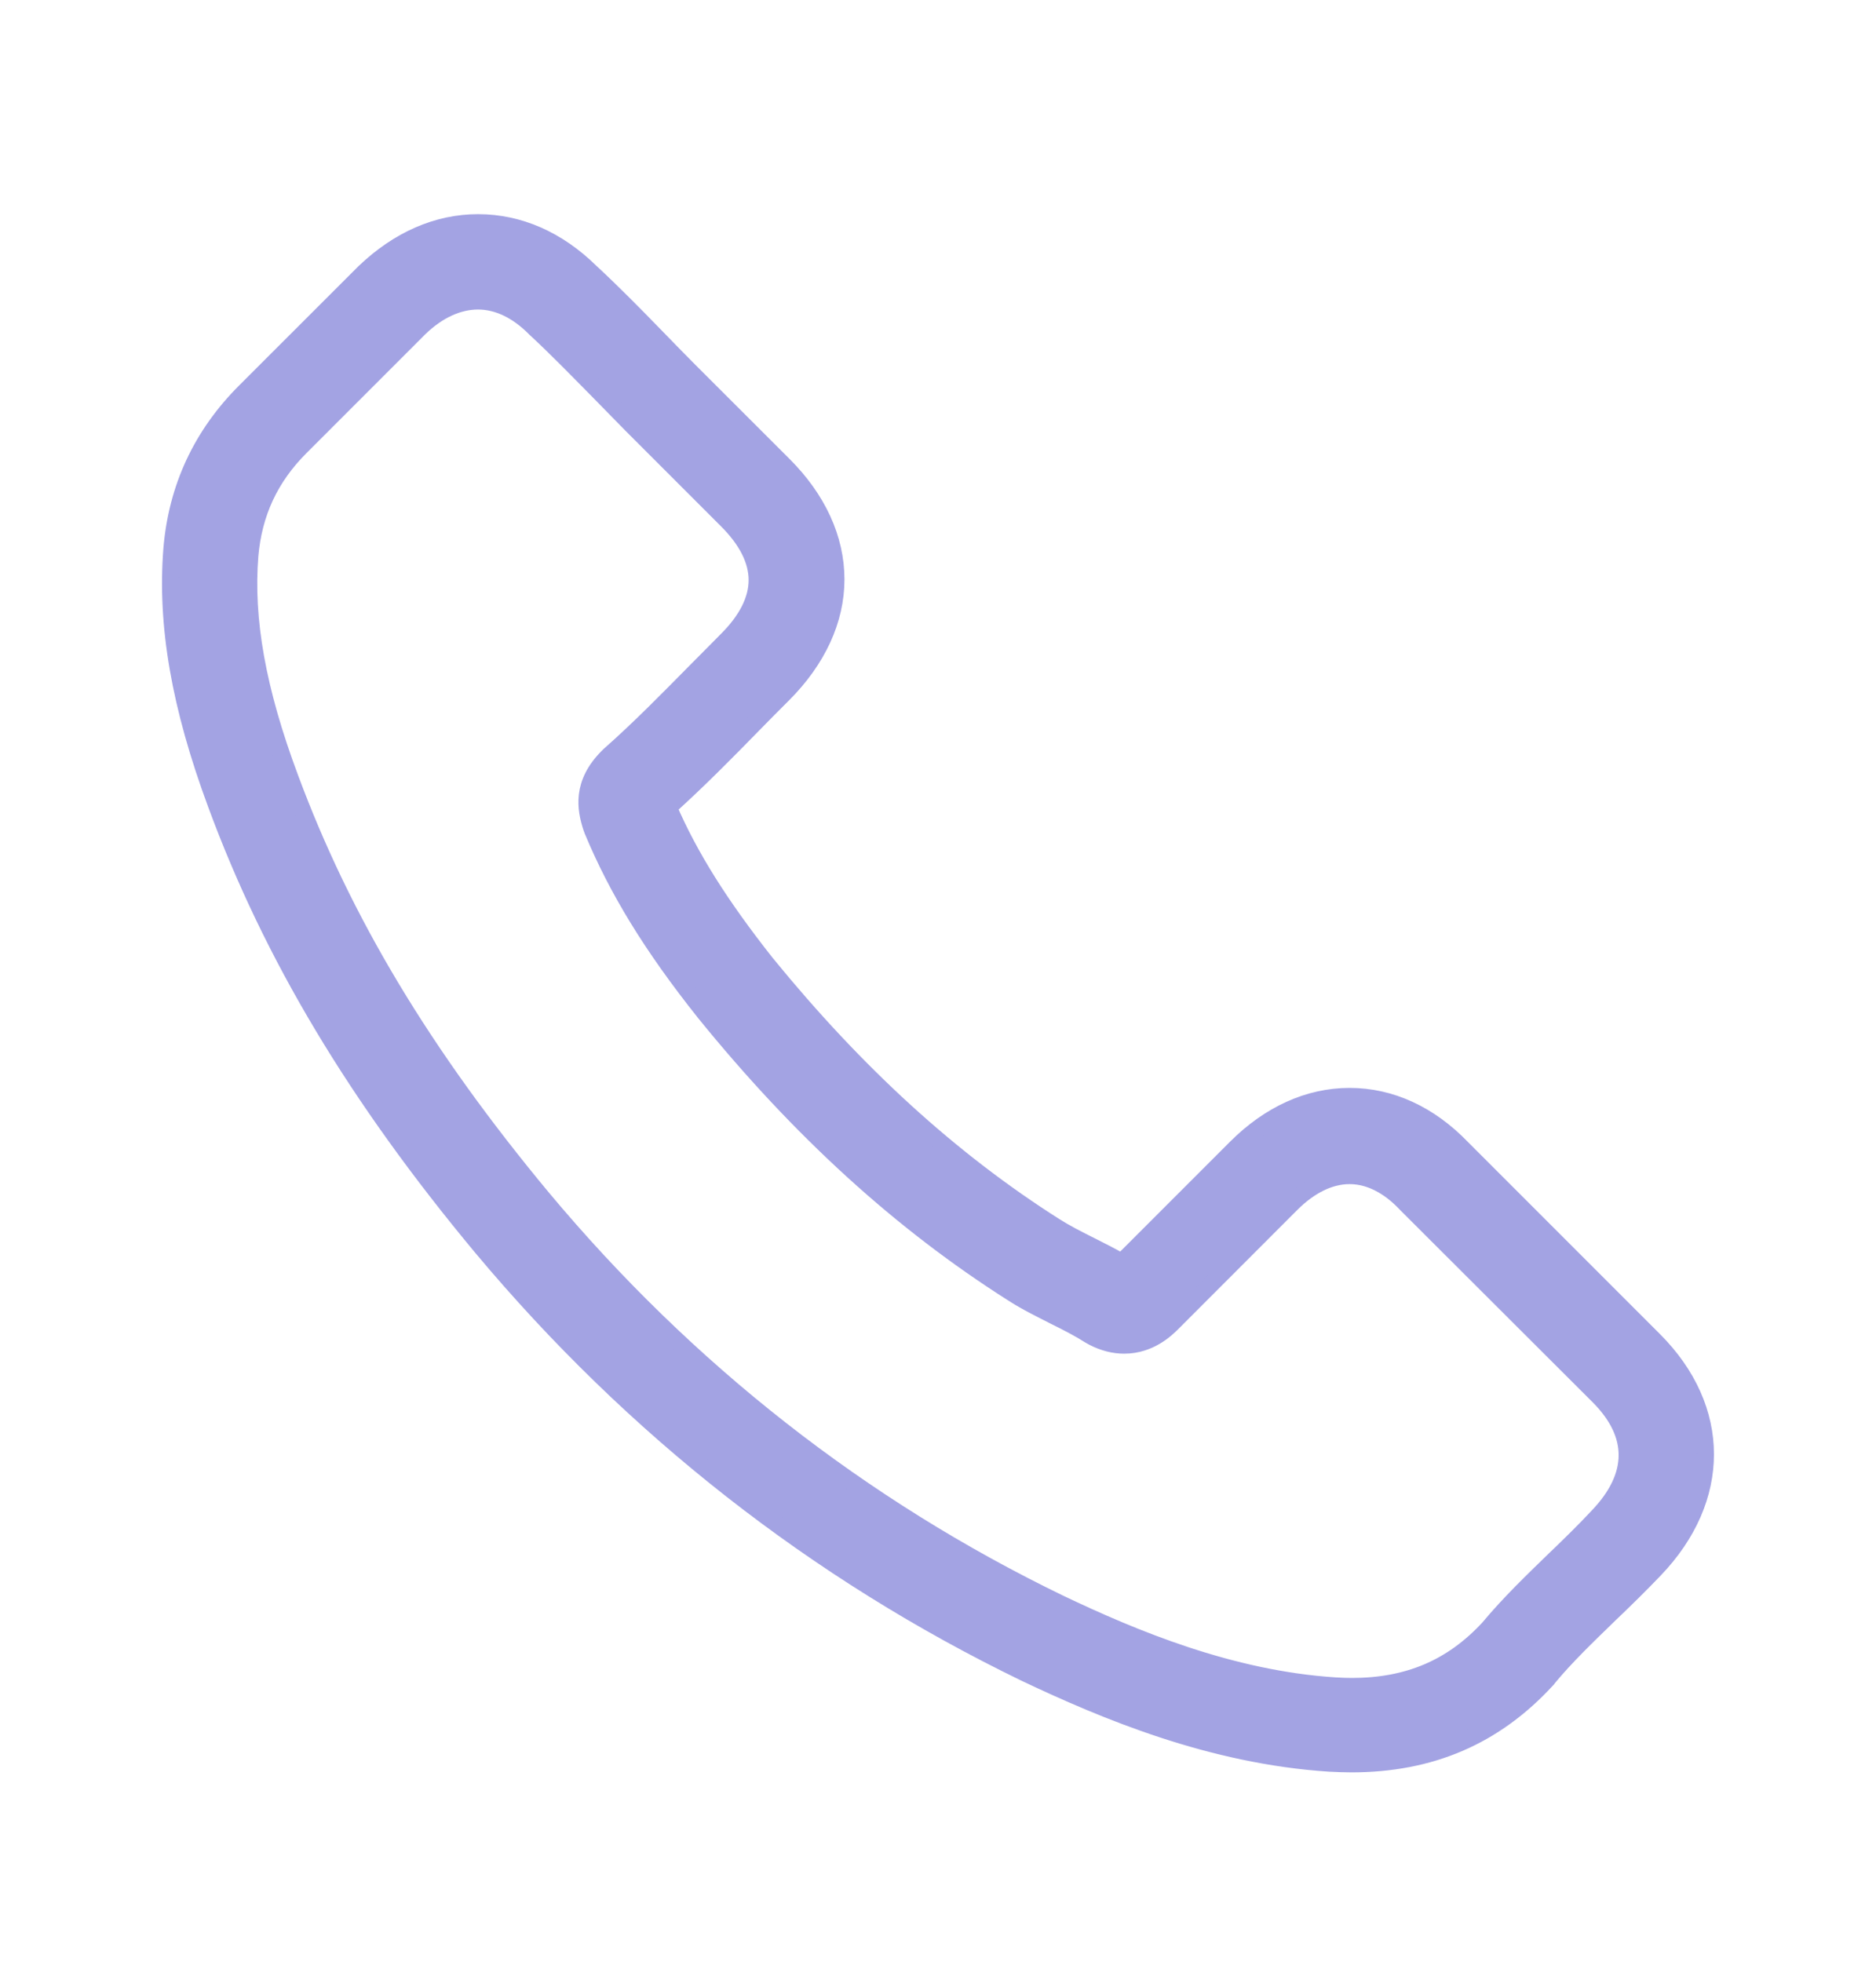 <svg width="22" height="23" viewBox="0 0 22 23" fill="none" xmlns="http://www.w3.org/2000/svg">
<path d="M5.648 14.622C7.43 16.752 9.575 18.429 12.024 19.616C12.956 20.058 14.203 20.582 15.591 20.672C15.678 20.676 15.76 20.68 15.846 20.68C16.778 20.68 17.527 20.358 18.137 19.695C18.141 19.691 18.149 19.684 18.152 19.676C18.369 19.414 18.617 19.178 18.875 18.927C19.051 18.759 19.231 18.583 19.403 18.403C20.2 17.572 20.2 16.516 19.395 15.711L17.145 13.461C16.763 13.064 16.307 12.855 15.827 12.855C15.348 12.855 14.888 13.064 14.495 13.457L13.154 14.798C13.031 14.727 12.903 14.663 12.784 14.603C12.634 14.528 12.495 14.457 12.372 14.379C11.151 13.604 10.043 12.593 8.983 11.293C8.448 10.616 8.089 10.047 7.838 9.466C8.19 9.148 8.519 8.815 8.837 8.489C8.95 8.373 9.066 8.257 9.182 8.141C9.586 7.737 9.803 7.269 9.803 6.793C9.803 6.318 9.59 5.85 9.182 5.445L8.066 4.33C7.935 4.199 7.812 4.071 7.684 3.94C7.437 3.686 7.179 3.424 6.924 3.188C6.539 2.81 6.086 2.611 5.606 2.611C5.131 2.611 4.674 2.81 4.274 3.192L2.873 4.592C2.364 5.101 2.076 5.719 2.016 6.434C1.945 7.329 2.11 8.28 2.536 9.429C3.192 11.207 4.18 12.858 5.648 14.622ZM2.93 6.513C2.974 6.015 3.165 5.599 3.525 5.24L4.918 3.847C5.135 3.637 5.374 3.529 5.606 3.529C5.835 3.529 6.067 3.637 6.28 3.854C6.531 4.086 6.767 4.33 7.022 4.588C7.149 4.719 7.28 4.85 7.411 4.985L8.527 6.101C8.759 6.333 8.879 6.569 8.879 6.801C8.879 7.033 8.759 7.269 8.527 7.501C8.411 7.617 8.295 7.737 8.178 7.853C7.83 8.205 7.505 8.538 7.145 8.856C7.138 8.864 7.134 8.867 7.126 8.875C6.816 9.186 6.864 9.481 6.939 9.706C6.943 9.717 6.947 9.725 6.95 9.736C7.239 10.429 7.639 11.088 8.265 11.874C9.388 13.259 10.571 14.334 11.874 15.161C12.035 15.266 12.207 15.348 12.368 15.431C12.518 15.505 12.656 15.576 12.78 15.655C12.795 15.663 12.806 15.67 12.821 15.678C12.944 15.741 13.064 15.771 13.184 15.771C13.484 15.771 13.678 15.58 13.742 15.517L15.142 14.116C15.359 13.899 15.595 13.783 15.827 13.783C16.112 13.783 16.344 13.959 16.49 14.116L18.748 16.37C19.197 16.82 19.193 17.306 18.736 17.782C18.579 17.95 18.414 18.111 18.238 18.28C17.976 18.534 17.703 18.796 17.456 19.092C17.025 19.556 16.512 19.773 15.85 19.773C15.786 19.773 15.719 19.77 15.655 19.766C14.427 19.687 13.285 19.208 12.428 18.8C10.099 17.673 8.055 16.075 6.359 14.045C4.962 12.364 4.023 10.799 3.401 9.122C3.016 8.092 2.87 7.265 2.93 6.513Z" fill="#A3A3E3" stroke="#A3A3E3" stroke-width="0.2"/>
</svg>
